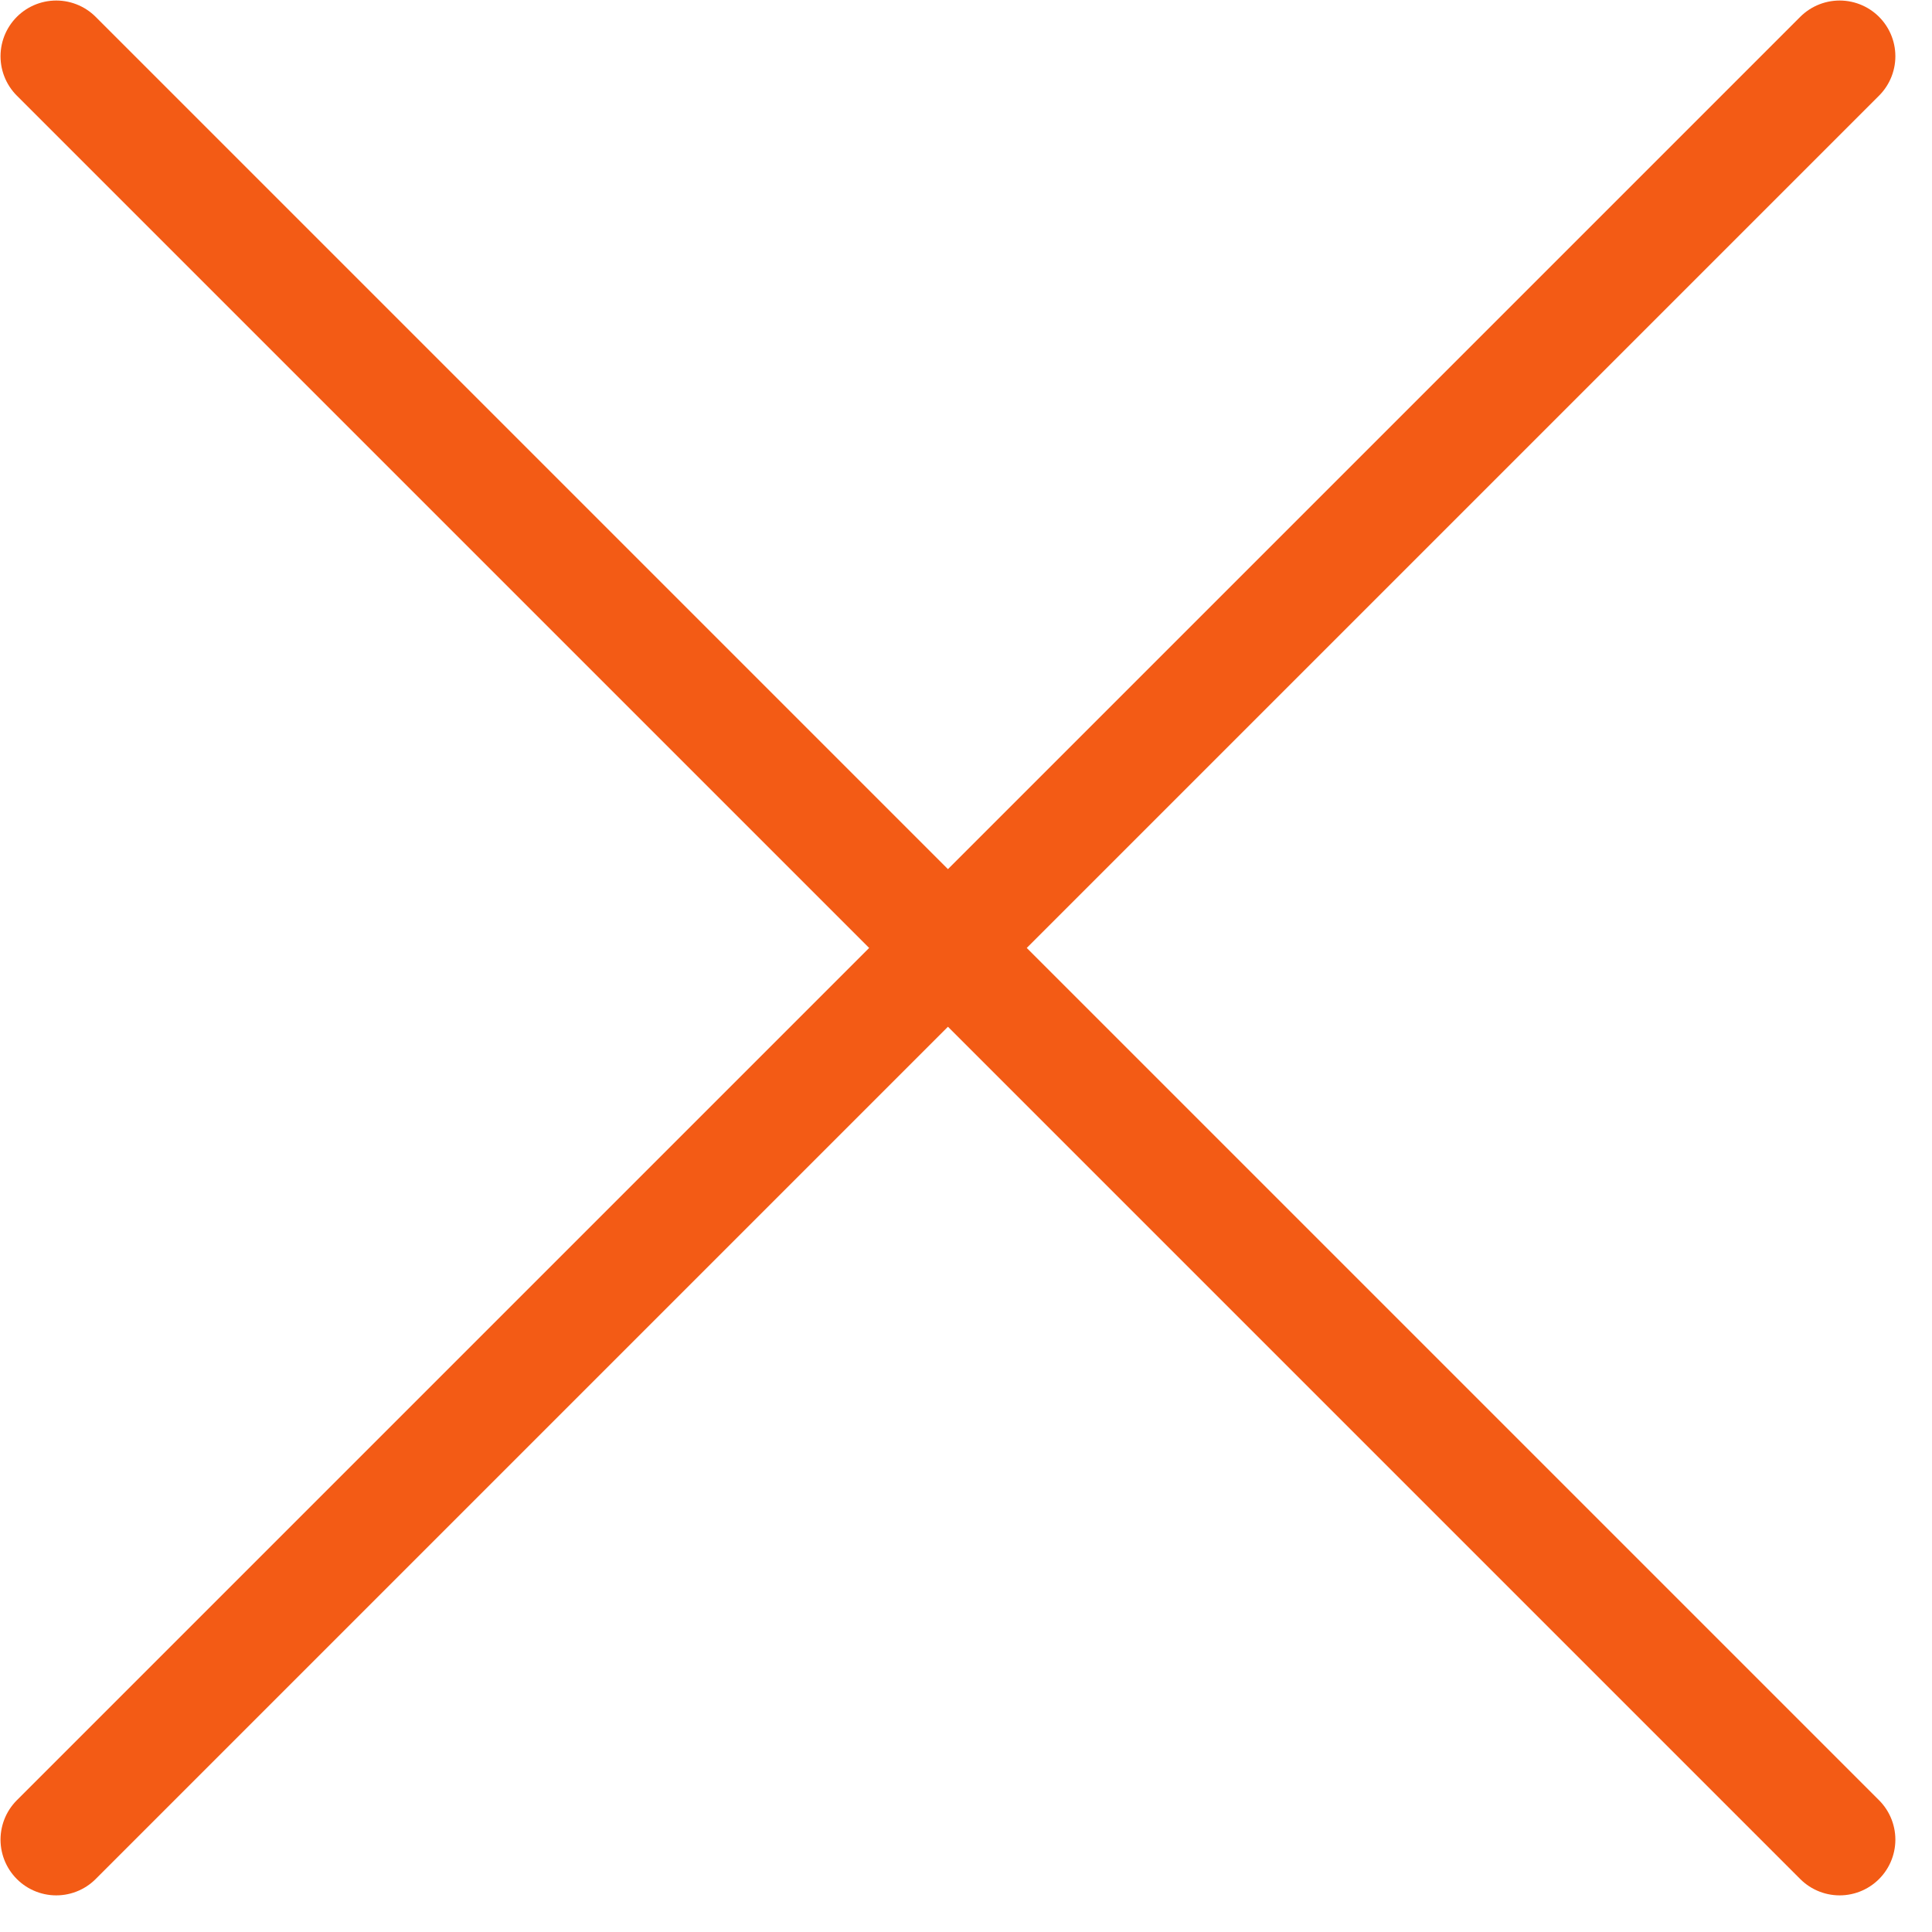 <svg width="26" height="26" viewBox="0 0 26 26" fill="none" xmlns="http://www.w3.org/2000/svg">
<path d="M0.757 0.757L24.757 24.757" stroke="#F35B15" stroke-width="1.5" stroke-linecap="round" stroke-linejoin="round"/>
<path d="M0.757 24.757L24.757 0.757" stroke="#F35B15" stroke-width="1.5" stroke-linecap="round" stroke-linejoin="round"/>
</svg>
